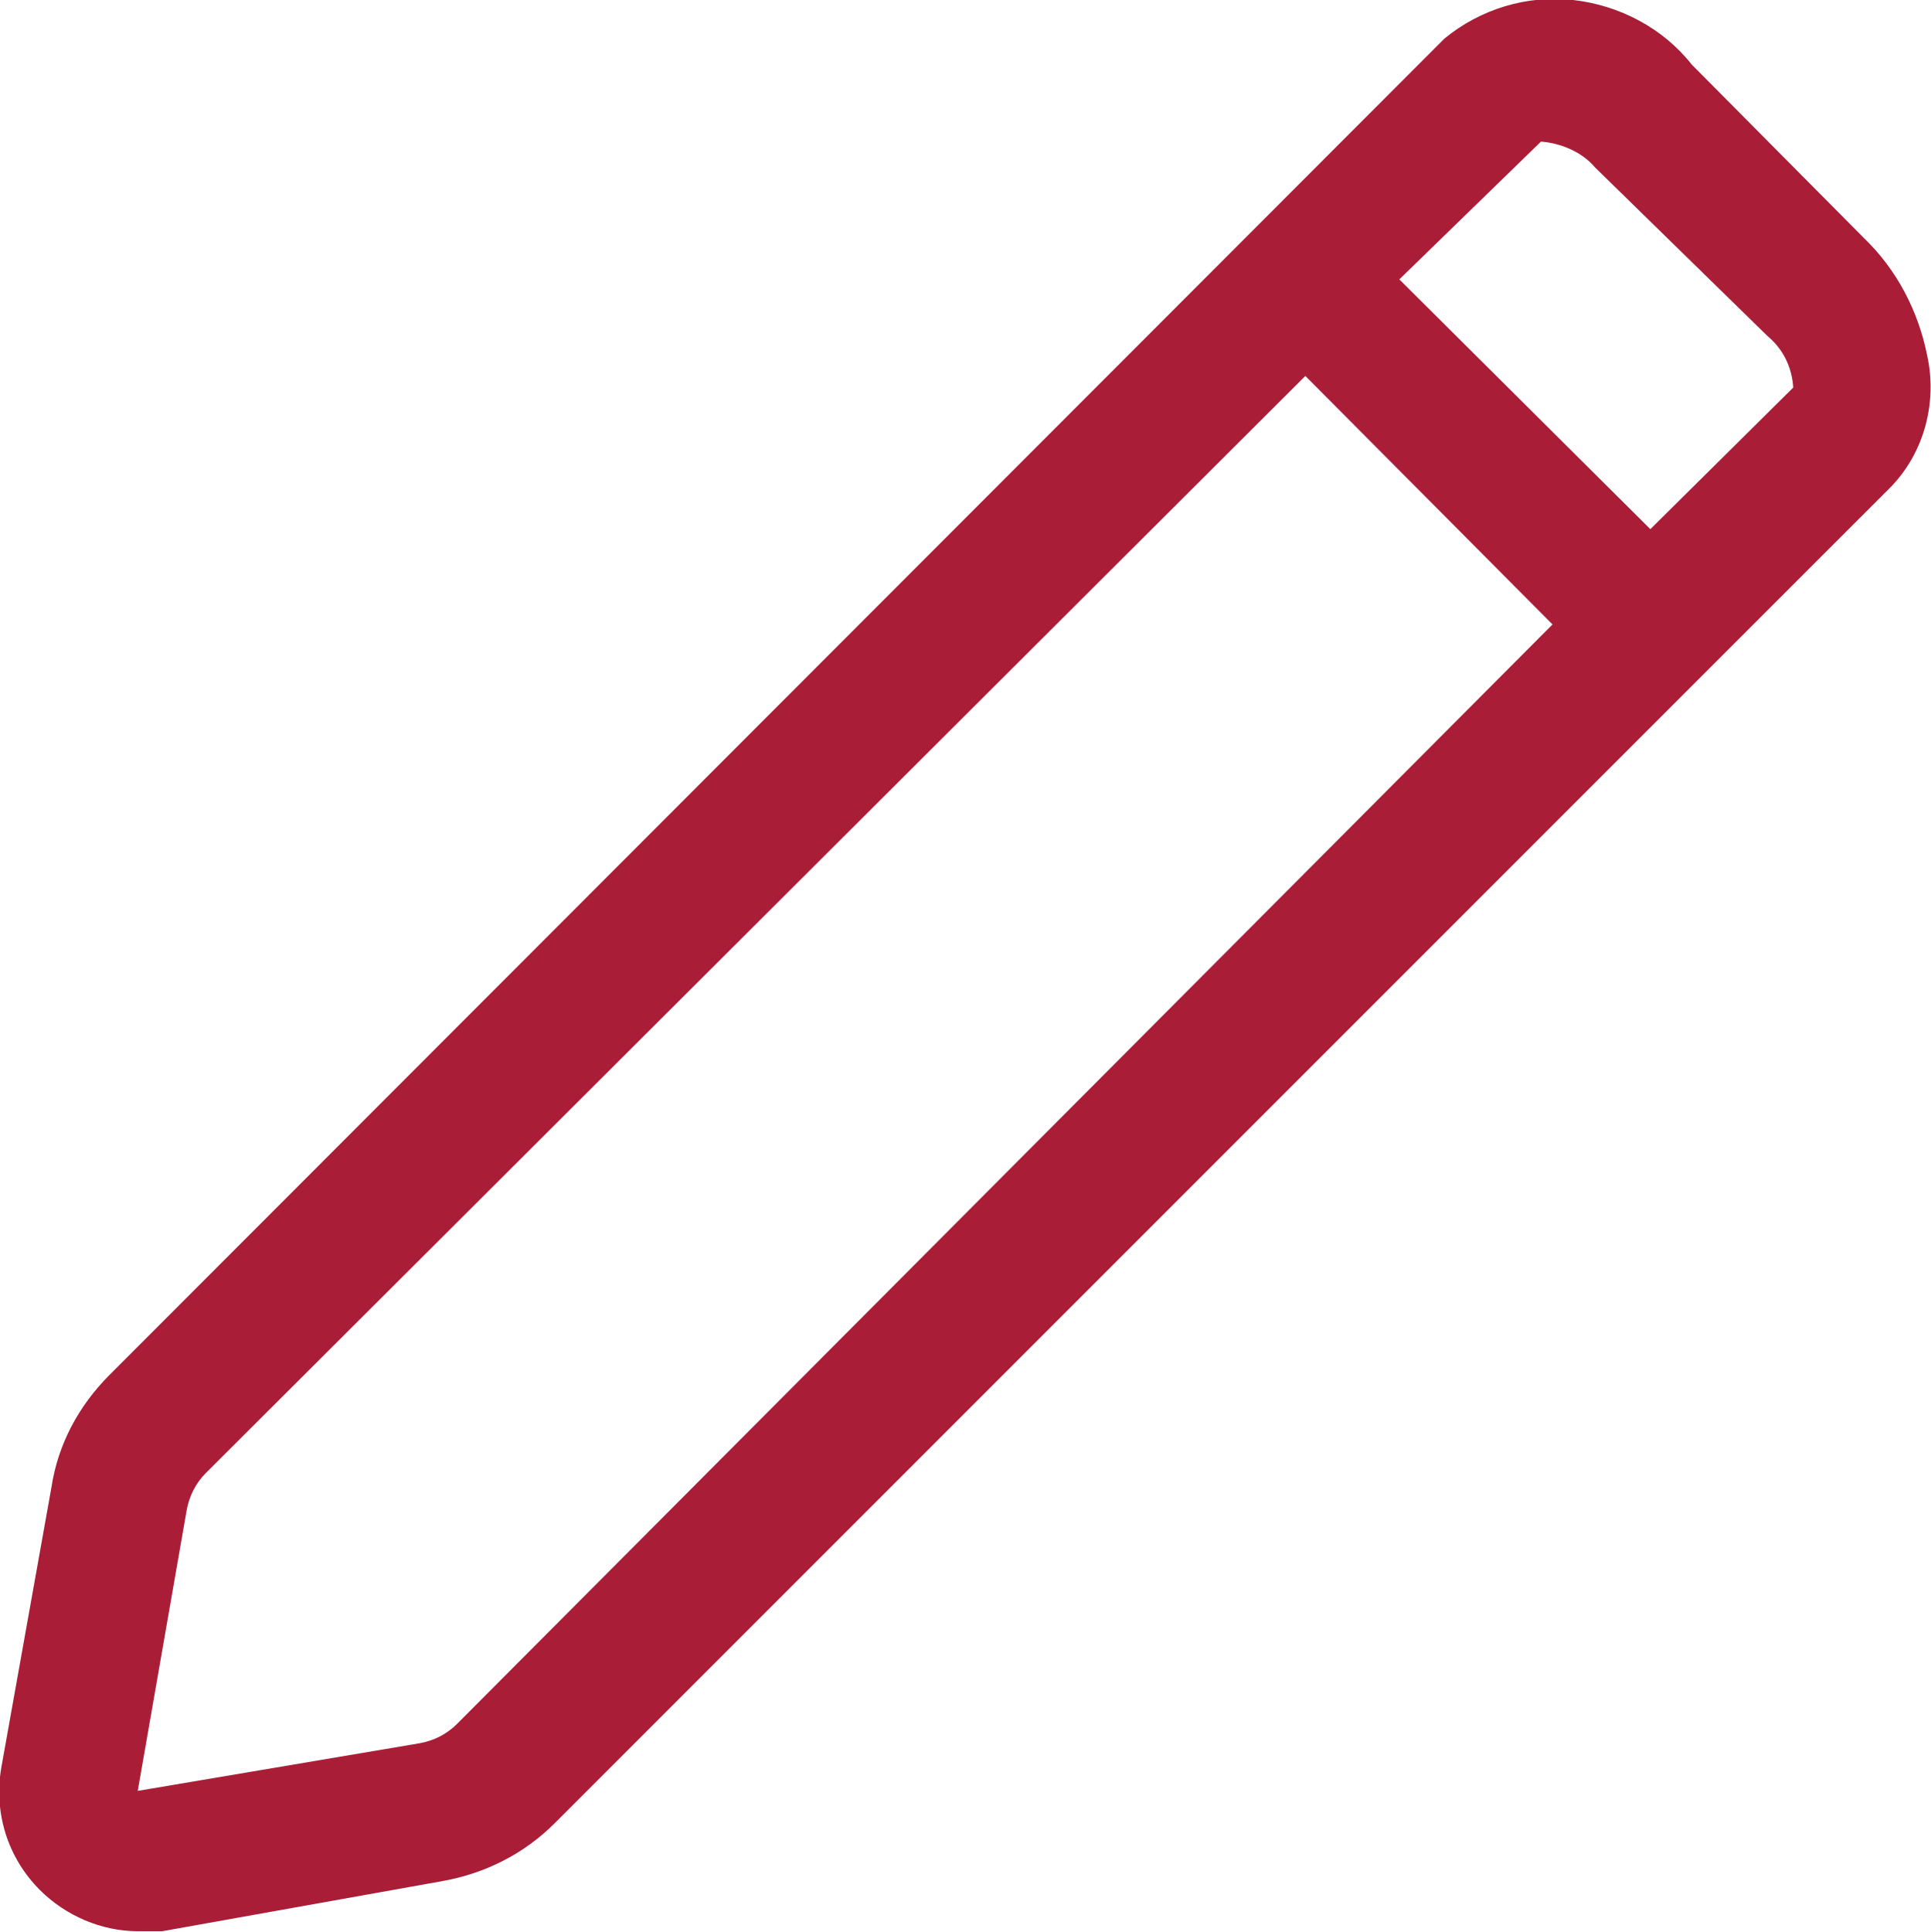 <svg width="15" height="15.006" viewBox="0 0 15 15.006" fill="none" xmlns="http://www.w3.org/2000/svg" xmlns:xlink="http://www.w3.org/1999/xlink">
	<desc>
			Created with Pixso.
	</desc>
	<defs/>
	<g style="mix-blend-mode:normal">
		<path id="noun-pencil-6583594" d="M14.97 2.76C14.9 2.41 14.73 2.09 14.48 1.85L13.14 0.5C12.92 0.22 12.58 0.04 12.22 0C11.86 -0.04 11.5 0.07 11.22 0.3L0.85 10.68C0.61 10.92 0.45 11.22 0.4 11.55L0.01 13.73C-0.05 14.08 0.06 14.43 0.31 14.68C0.51 14.88 0.79 15 1.07 15C1.13 15 1.2 15 1.26 15L3.44 14.61C3.77 14.55 4.07 14.4 4.31 14.16L14.69 3.78C14.95 3.51 15.05 3.12 14.97 2.76ZM3.55 13.39C3.47 13.47 3.37 13.52 3.26 13.54L1.07 13.91L1.45 11.73C1.47 11.62 1.52 11.52 1.6 11.44L10.14 2.92L12.06 4.85L3.55 13.39ZM12.82 4.11L10.87 2.17L11.97 1.1C12.12 1.11 12.29 1.18 12.39 1.3L13.73 2.61C13.85 2.71 13.92 2.85 13.93 3.01L12.82 4.11Z" fill="#AA1D37" fill-opacity="1" fill-rule="nonzero"/>
		<path id="noun-pencil-6583594" d="M14.48 1.85L13.14 0.5C12.92 0.22 12.58 0.04 12.22 0C11.86 -0.04 11.5 0.07 11.22 0.3L0.85 10.68C0.61 10.92 0.45 11.22 0.4 11.55L0.01 13.73C-0.05 14.08 0.06 14.43 0.31 14.68C0.51 14.88 0.79 15 1.07 15C1.13 15 1.2 15 1.26 15L3.44 14.61C3.77 14.55 4.07 14.4 4.31 14.16L14.69 3.78C14.95 3.51 15.05 3.12 14.97 2.76C14.9 2.41 14.73 2.09 14.48 1.85ZM3.26 13.54L1.07 13.91L1.45 11.73C1.47 11.62 1.52 11.52 1.6 11.44L10.14 2.92L12.06 4.85L3.55 13.39C3.47 13.47 3.37 13.52 3.26 13.54ZM10.87 2.17L11.97 1.1C12.12 1.11 12.29 1.18 12.39 1.3L13.73 2.61C13.85 2.71 13.92 2.85 13.93 3.01L12.82 4.11L10.87 2.17Z" stroke="#707070" stroke-opacity="0" stroke-width="0.92"/>
	</g>
</svg>
